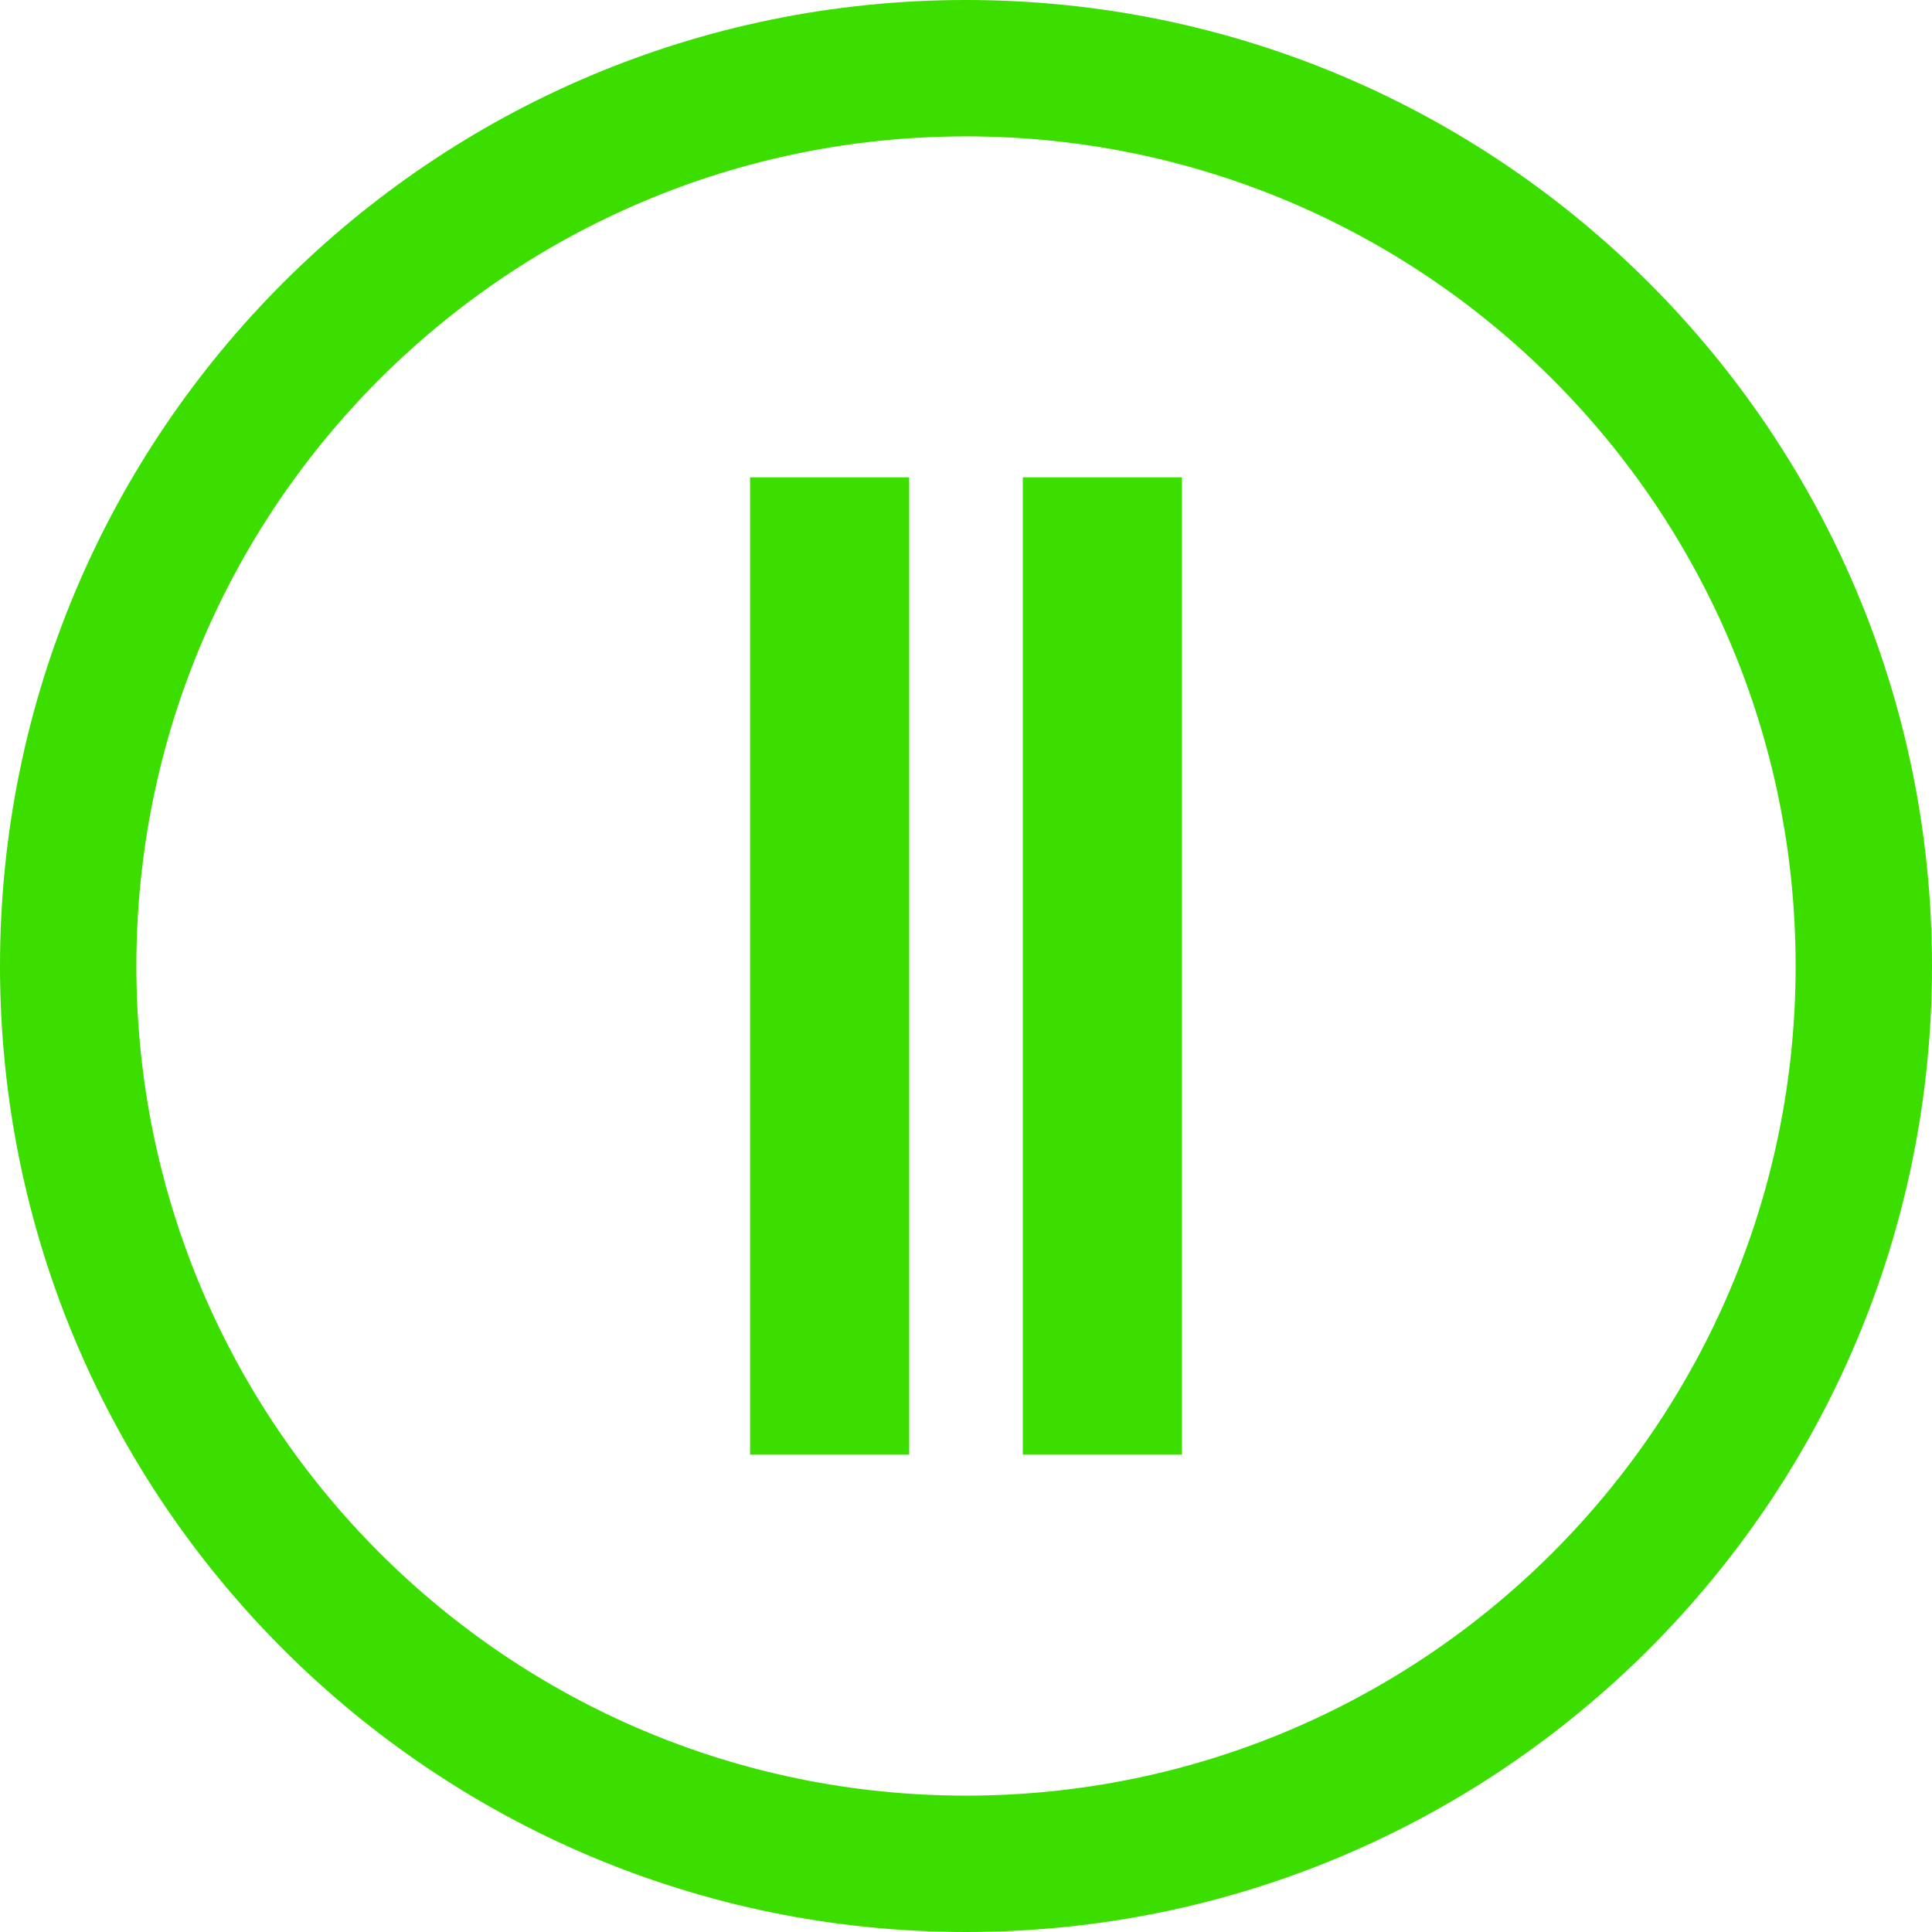 <svg xmlns="http://www.w3.org/2000/svg" xmlns:xlink="http://www.w3.org/1999/xlink" preserveAspectRatio="xMidYMid" width="85" height="85" viewBox="0 0 85 85">
  <defs>
    <style>
      .cls-1 {
        fill: #3CDE00;
        fill-rule: evenodd;
      }
    </style>
  </defs>
  <path d="M42.500,85.000 C19.028,85.000 0.000,65.972 0.000,42.500 C0.000,19.028 19.028,-0.000 42.500,-0.000 C65.972,-0.000 85.000,19.028 85.000,42.500 C85.000,65.972 65.972,85.000 42.500,85.000 ZM42.500,6.000 C22.342,6.000 6.000,22.342 6.000,42.500 C6.000,62.658 22.342,79.000 42.500,79.000 C62.658,79.000 79.000,62.658 79.000,42.500 C79.000,22.342 62.658,6.000 42.500,6.000 ZM45.000,21.000 L52.000,21.000 L52.000,64.000 L45.000,64.000 L45.000,21.000 ZM33.000,21.000 L40.000,21.000 L40.000,64.000 L33.000,64.000 L33.000,21.000 Z" class="cls-1"/>
</svg>

